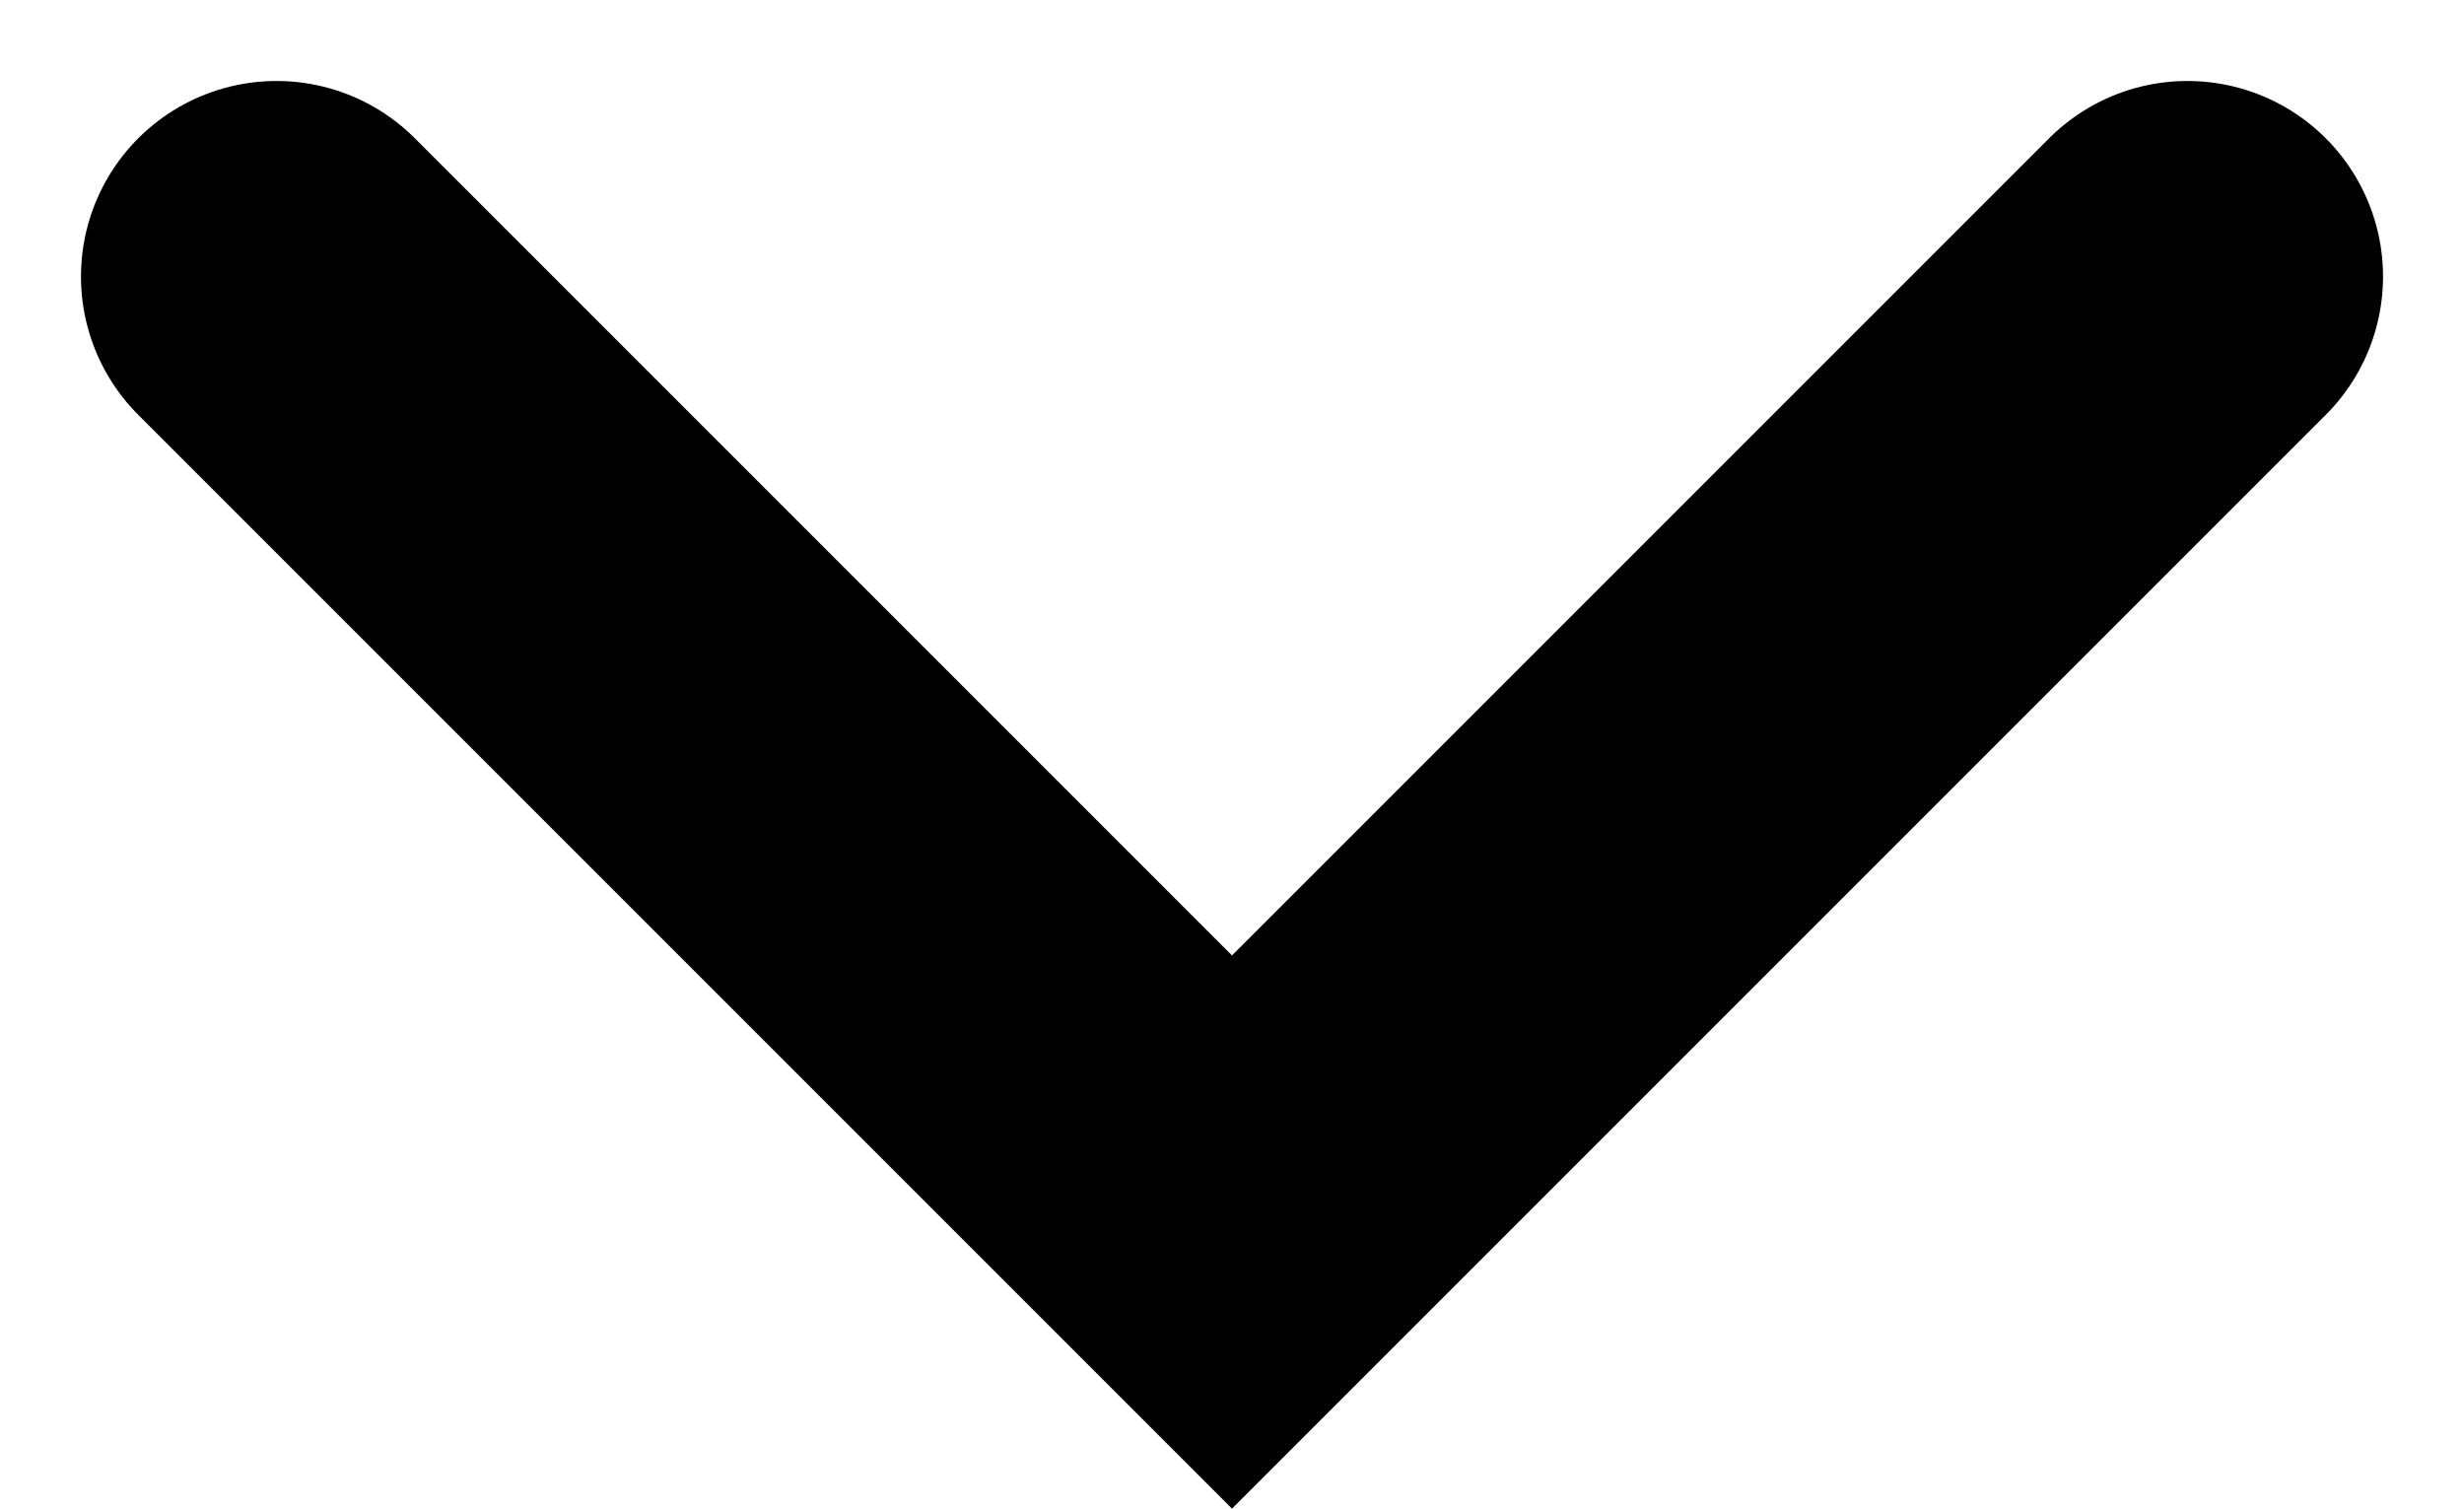 <svg xmlns="http://www.w3.org/2000/svg" width="12.598" height="7.713" viewBox="0 0 12.598 7.713">
  <path id="Path_1023" data-name="Path 1023" d="M5115.591,2135.856l4.885,4.885,4.885-4.885" transform="translate(-5114.177 -2134.442)" fill="none" stroke="#000" stroke-linecap="round" stroke-width="2"/>
</svg>
